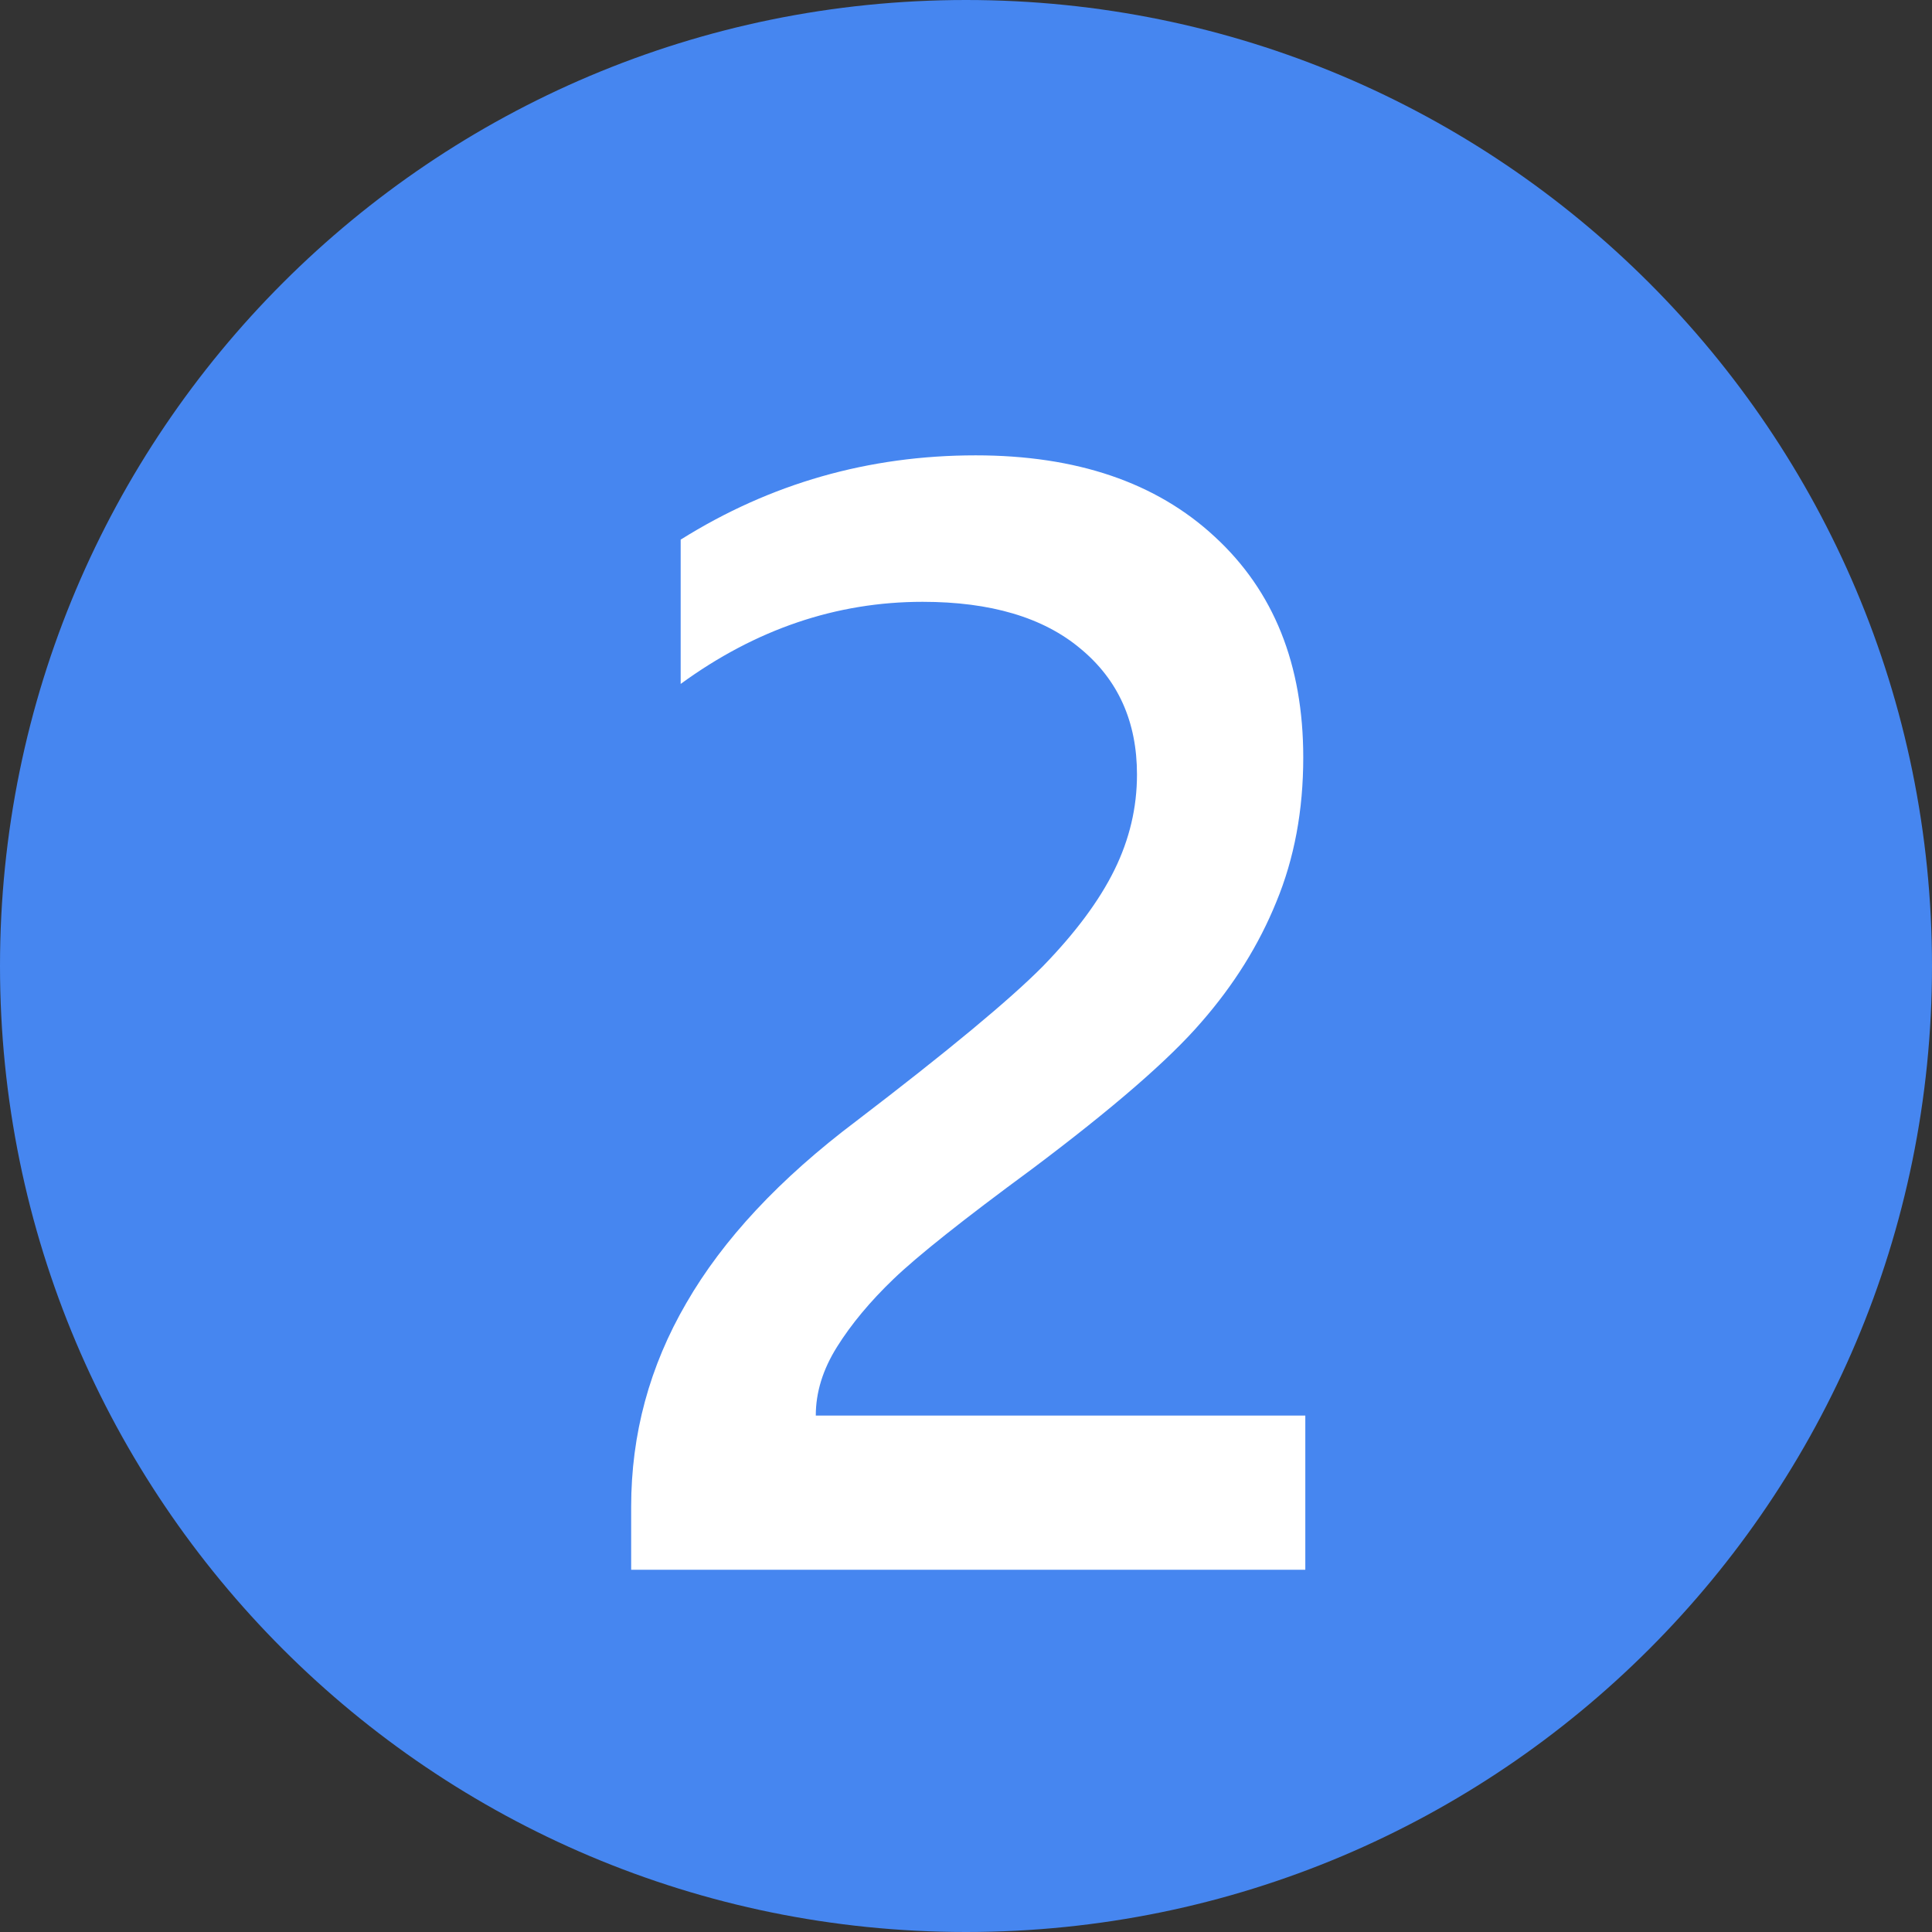 <svg width="16" height="16" viewBox="0 0 16 16" fill="none" xmlns="http://www.w3.org/2000/svg">
<rect x="0" y="0" width="16" height="16" fill="#333333" stroke="none"/>
<path fill-rule="evenodd" clip-rule="evenodd" d="M8 16C3.58 16 0 12.42 0 8C0 3.58 3.58 0 8 0C12.42 0 16 3.58 16 8C16 12.42 12.42 16 8 16Z" fill="#4686F0"/>
<path d="M10.81 11.723V13H5.227V12.479C5.227 11.877 5.379 11.315 5.684 10.791C5.988 10.264 6.457 9.762 7.09 9.285C7.852 8.703 8.367 8.275 8.637 8.002C8.906 7.725 9.104 7.459 9.229 7.205C9.354 6.951 9.416 6.688 9.416 6.414C9.416 5.977 9.26 5.629 8.947 5.371C8.639 5.113 8.203 4.984 7.641 4.984C6.926 4.984 6.258 5.211 5.637 5.664V4.469C6.379 4.004 7.193 3.771 8.08 3.771C8.916 3.771 9.576 3.996 10.06 4.445C10.549 4.895 10.793 5.504 10.793 6.273C10.793 6.711 10.719 7.109 10.57 7.469C10.426 7.824 10.219 8.156 9.949 8.465C9.684 8.773 9.215 9.18 8.543 9.684C7.98 10.098 7.6 10.4 7.4 10.592C7.205 10.779 7.049 10.967 6.932 11.154C6.814 11.342 6.756 11.531 6.756 11.723H10.81Z" fill="white"/>
</svg>
